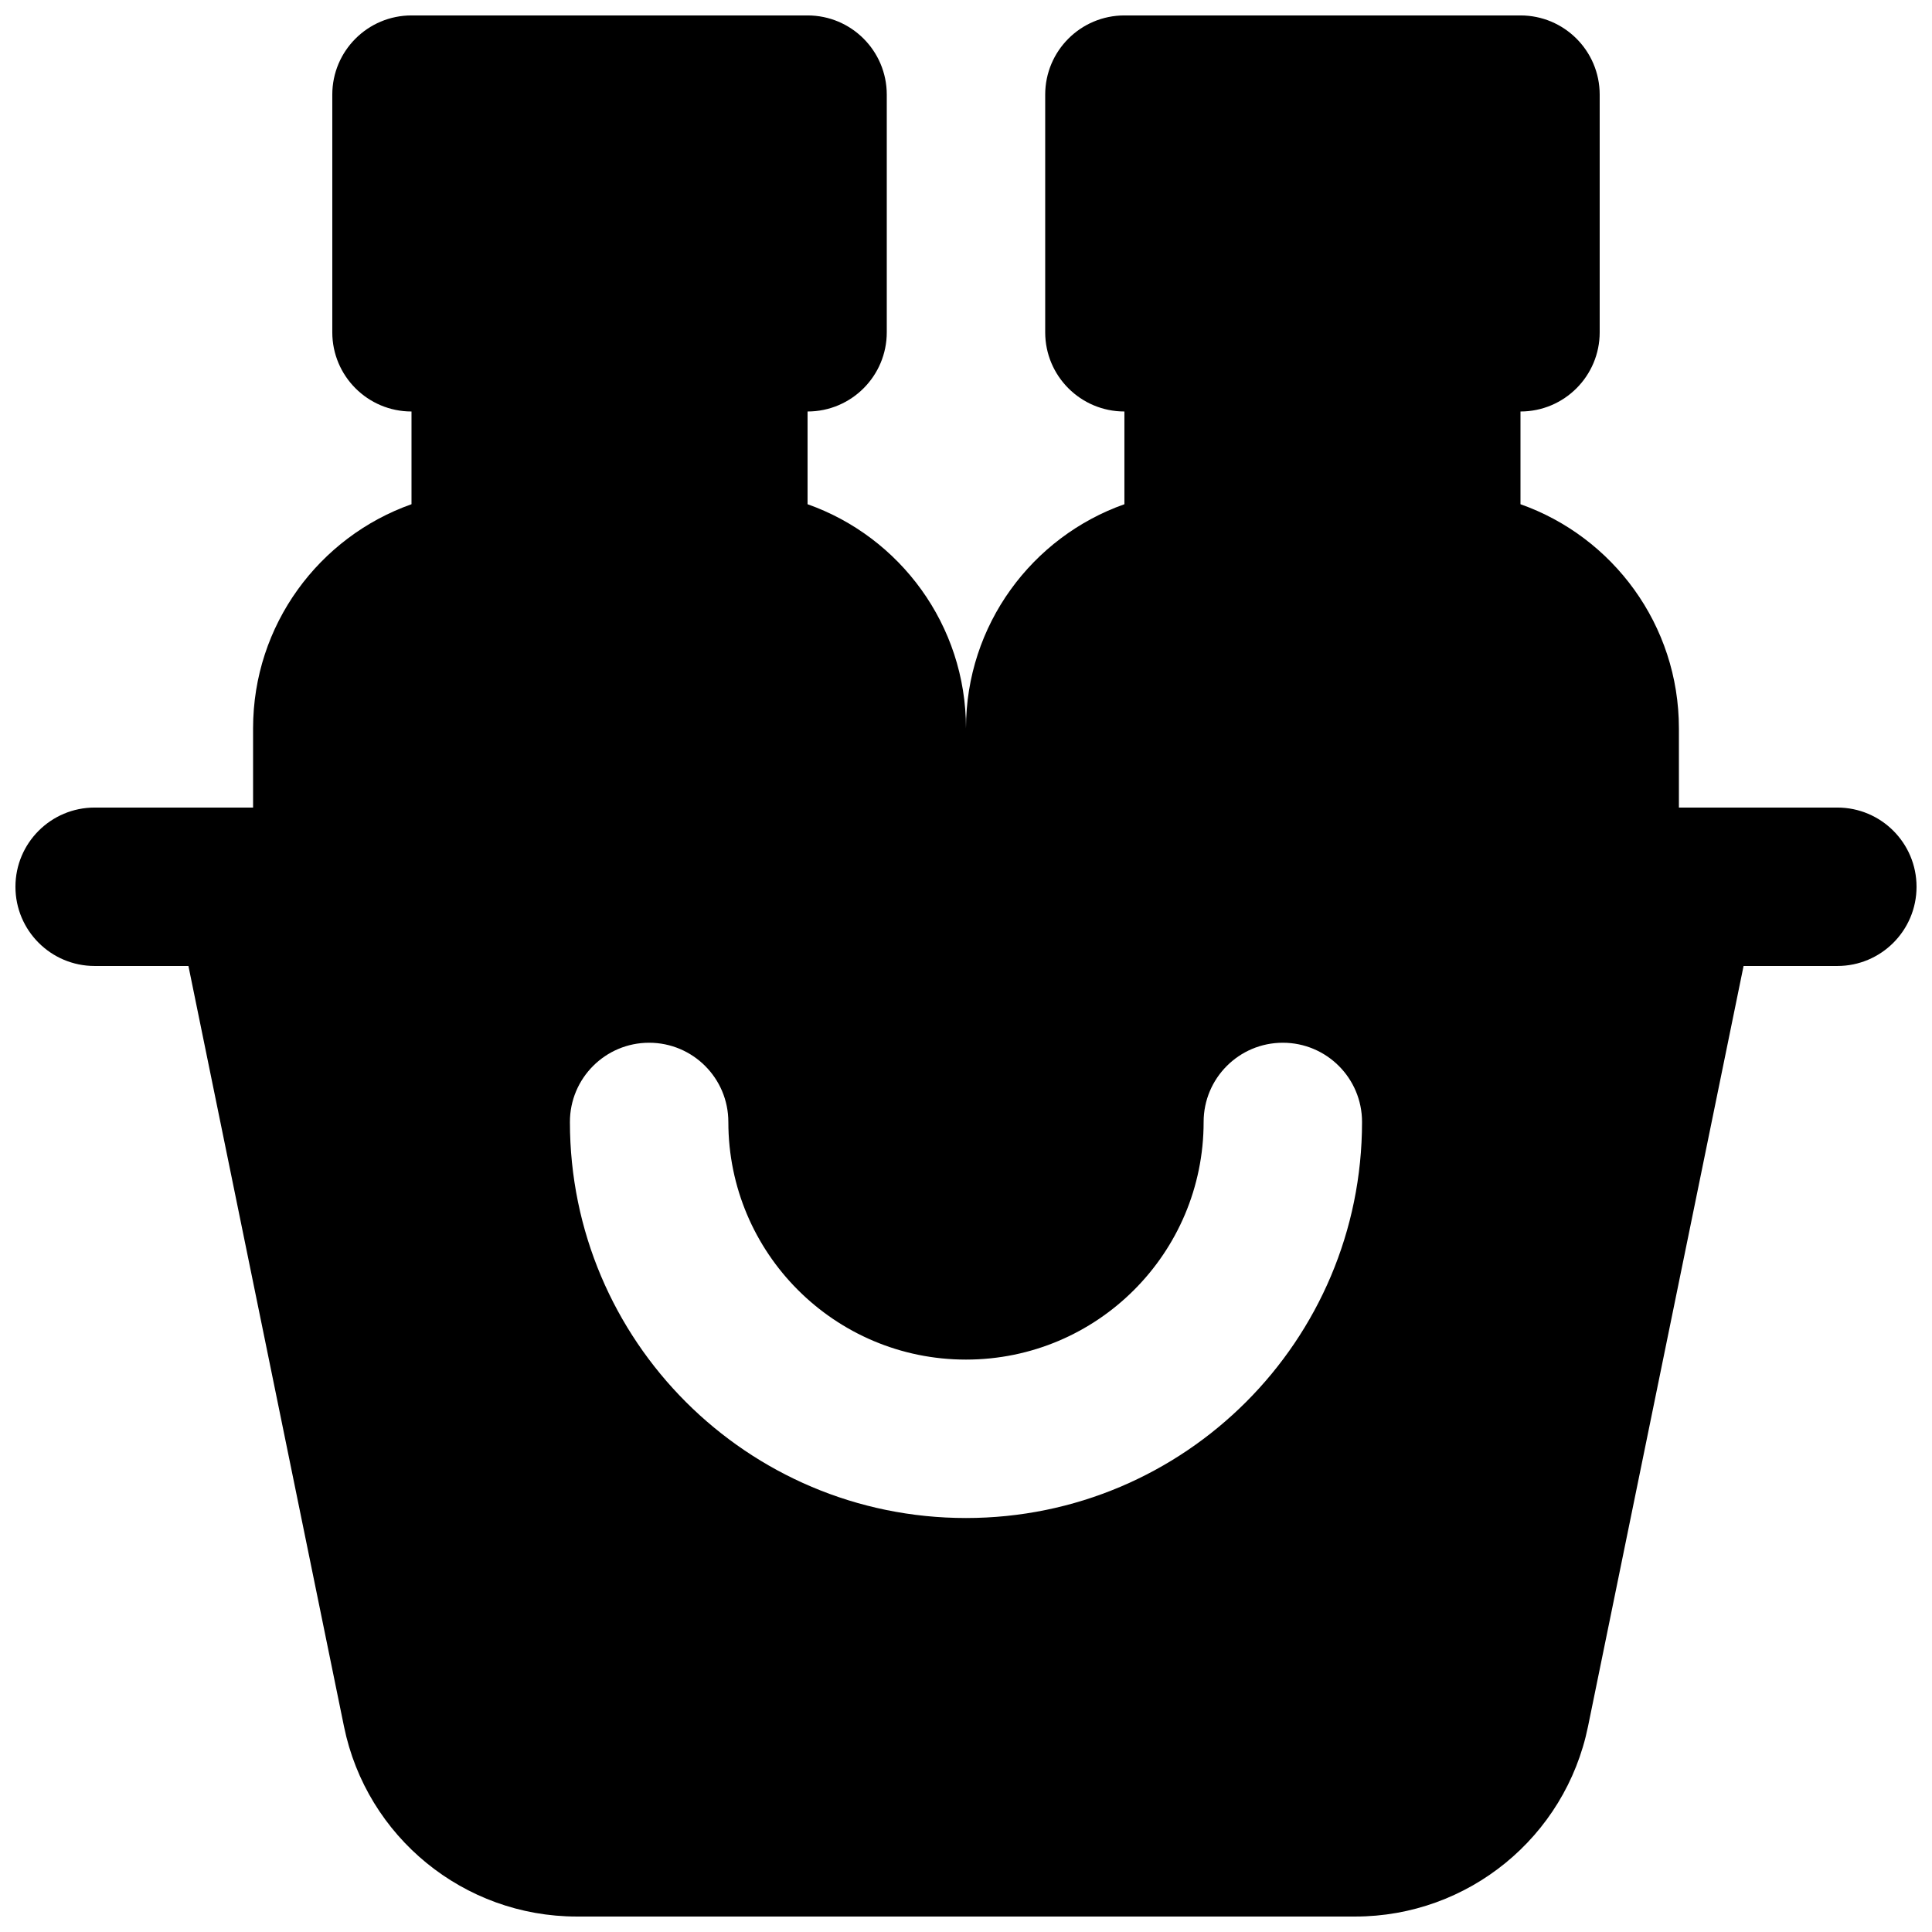 <?xml version="1.0" encoding="UTF-8"?>
<!-- Uploaded to: SVG Repo, www.svgrepo.com, Generator: SVG Repo Mixer Tools -->
<svg width="800px" height="800px" version="1.1" viewBox="144 144 512 512" xmlns="http://www.w3.org/2000/svg">
 <defs>
  <clipPath id="a">
   <path d="m148.09 148.09h503.81v503.81h-503.81z"/>
  </clipPath>
 </defs>
 <g clip-path="url(#a)">
  <path d="m441.98 148.09c-11.594 0-20.992 9.398-20.992 20.992v62.977c0 11.594 9.398 20.992 20.992 20.992v24.574c-24.461 8.645-41.984 31.973-41.984 59.395 0-27.422-17.527-50.75-41.984-59.395v-24.574c11.594 0 20.992-9.398 20.992-20.992v-62.977c0-11.594-9.398-20.992-20.992-20.992h-104.96c-11.594 0-20.992 9.398-20.992 20.992v62.977c0 11.594 9.398 20.992 20.992 20.992v24.574c-24.461 8.645-41.984 31.973-41.984 59.395v20.992h-41.984c-11.594 0-20.992 9.398-20.992 20.992s9.398 20.992 20.992 20.992h24.852l41.227 201.55c5.992 29.309 31.781 50.355 61.699 50.355h206.27c29.918 0 55.707-21.047 61.703-50.355l41.227-201.55h24.848c11.594 0 20.992-9.398 20.992-20.992s-9.398-20.992-20.992-20.992h-41.984v-20.992c0-27.422-17.523-50.75-41.984-59.395v-24.574c11.594 0 20.992-9.398 20.992-20.992v-62.977c0-11.594-9.398-20.992-20.992-20.992zm-104.96 293.24c0 34.781 28.191 62.977 62.977 62.977 34.781 0 62.977-28.195 62.977-62.977 0-11.594 9.395-20.992 20.988-20.992 11.598 0 20.992 9.398 20.992 20.992 0 57.969-46.992 104.96-104.96 104.96-57.969 0-104.96-46.992-104.96-104.96 0-11.594 9.398-20.992 20.992-20.992s20.992 9.398 20.992 20.992z" fill-rule="evenodd"/>
 </g>
</svg>